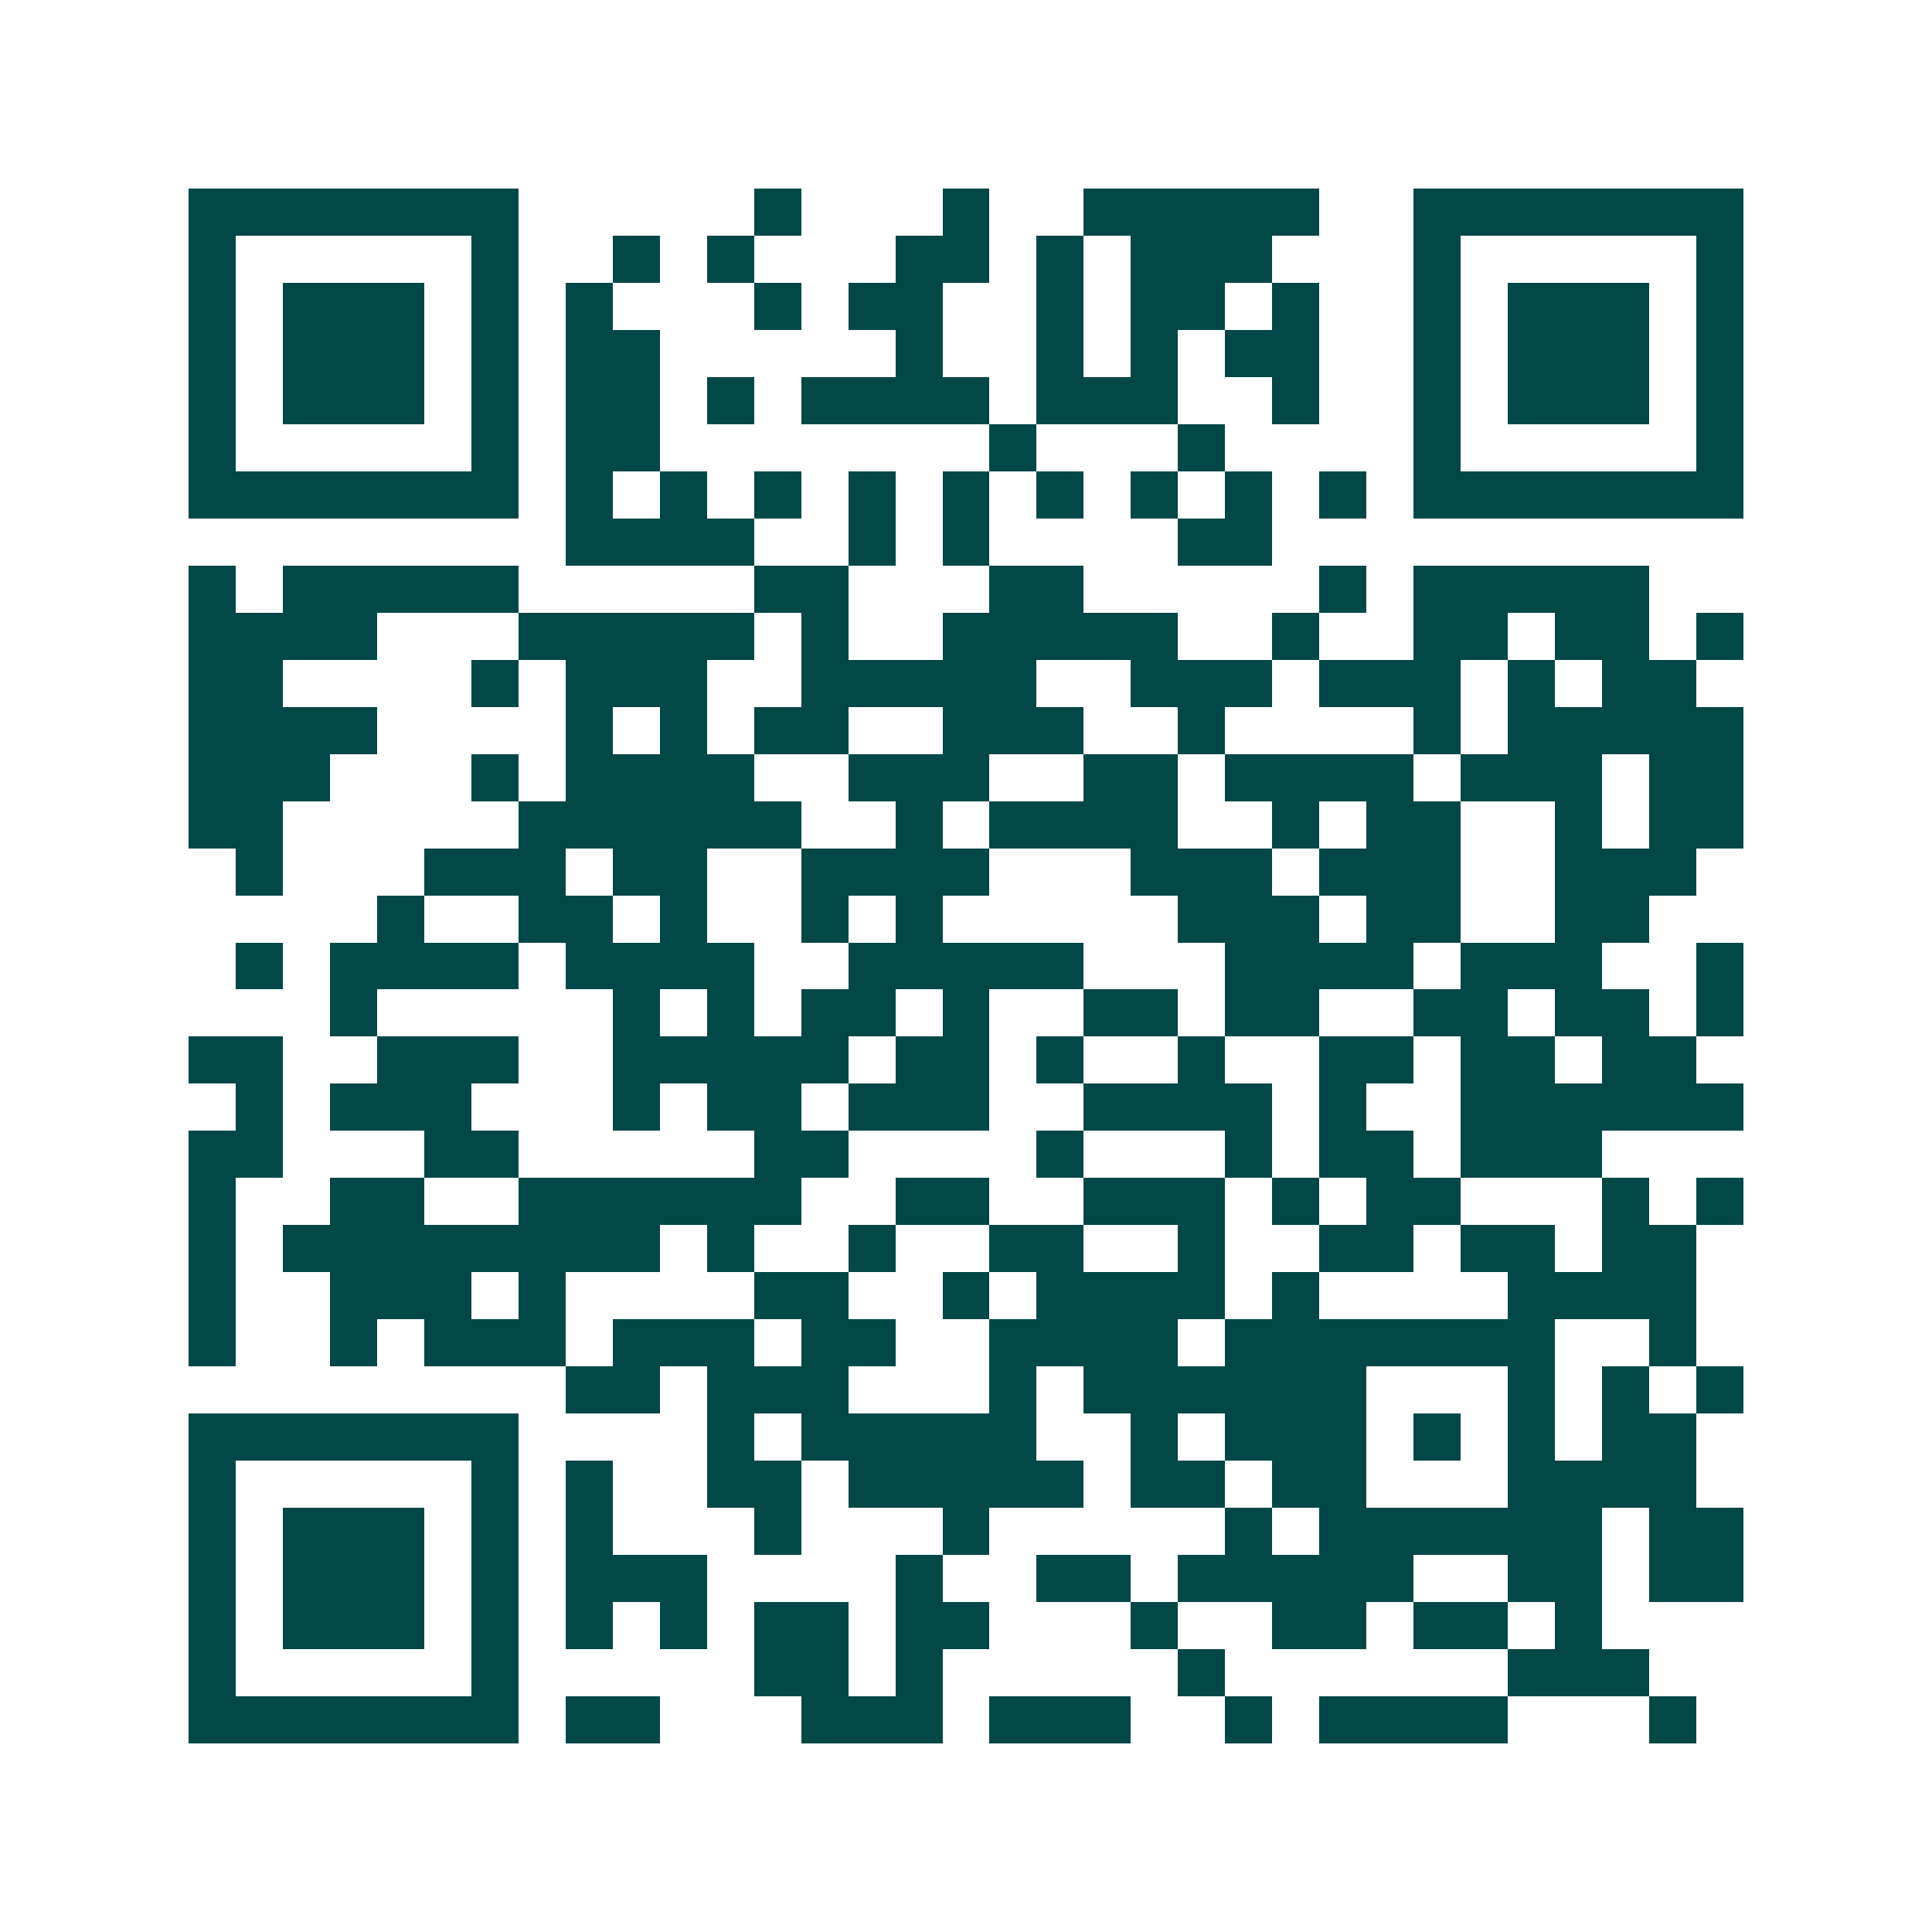 <svg xmlns="http://www.w3.org/2000/svg" width="200" height="200" viewBox="0 0 41 41" shape-rendering="crispEdges"><path fill="#ffffff" d="M0 0h41v41H0z"/><path stroke="#014847" d="M4 4.5h7m5 0h1m3 0h1m2 0h5m2 0h7M4 5.5h1m5 0h1m2 0h1m1 0h1m3 0h2m1 0h1m1 0h3m3 0h1m5 0h1M4 6.5h1m1 0h3m1 0h1m1 0h1m3 0h1m1 0h2m2 0h1m1 0h2m1 0h1m2 0h1m1 0h3m1 0h1M4 7.5h1m1 0h3m1 0h1m1 0h2m5 0h1m2 0h1m1 0h1m1 0h2m2 0h1m1 0h3m1 0h1M4 8.5h1m1 0h3m1 0h1m1 0h2m1 0h1m1 0h4m1 0h3m2 0h1m2 0h1m1 0h3m1 0h1M4 9.5h1m5 0h1m1 0h2m7 0h1m3 0h1m4 0h1m5 0h1M4 10.5h7m1 0h1m1 0h1m1 0h1m1 0h1m1 0h1m1 0h1m1 0h1m1 0h1m1 0h1m1 0h7M12 11.5h4m2 0h1m1 0h1m4 0h2M4 12.5h1m1 0h5m5 0h2m3 0h2m5 0h1m1 0h5M4 13.5h4m3 0h5m1 0h1m2 0h5m2 0h1m2 0h2m1 0h2m1 0h1M4 14.5h2m4 0h1m1 0h3m2 0h5m2 0h3m1 0h3m1 0h1m1 0h2M4 15.5h4m4 0h1m1 0h1m1 0h2m2 0h3m2 0h1m4 0h1m1 0h5M4 16.5h3m3 0h1m1 0h4m2 0h3m2 0h2m1 0h4m1 0h3m1 0h2M4 17.5h2m5 0h6m2 0h1m1 0h4m2 0h1m1 0h2m2 0h1m1 0h2M5 18.5h1m3 0h3m1 0h2m2 0h4m3 0h3m1 0h3m2 0h3M8 19.5h1m2 0h2m1 0h1m2 0h1m1 0h1m5 0h3m1 0h2m2 0h2M5 20.5h1m1 0h4m1 0h4m2 0h5m3 0h4m1 0h3m2 0h1M7 21.5h1m5 0h1m1 0h1m1 0h2m1 0h1m2 0h2m1 0h2m2 0h2m1 0h2m1 0h1M4 22.5h2m2 0h3m2 0h5m1 0h2m1 0h1m2 0h1m2 0h2m1 0h2m1 0h2M5 23.5h1m1 0h3m3 0h1m1 0h2m1 0h3m2 0h4m1 0h1m2 0h6M4 24.5h2m3 0h2m5 0h2m4 0h1m3 0h1m1 0h2m1 0h3M4 25.5h1m2 0h2m2 0h6m2 0h2m2 0h3m1 0h1m1 0h2m3 0h1m1 0h1M4 26.5h1m1 0h8m1 0h1m2 0h1m2 0h2m2 0h1m2 0h2m1 0h2m1 0h2M4 27.5h1m2 0h3m1 0h1m4 0h2m2 0h1m1 0h4m1 0h1m4 0h4M4 28.5h1m2 0h1m1 0h3m1 0h3m1 0h2m2 0h4m1 0h7m2 0h1M12 29.5h2m1 0h3m3 0h1m1 0h6m3 0h1m1 0h1m1 0h1M4 30.5h7m4 0h1m1 0h5m2 0h1m1 0h3m1 0h1m1 0h1m1 0h2M4 31.5h1m5 0h1m1 0h1m2 0h2m1 0h5m1 0h2m1 0h2m3 0h4M4 32.5h1m1 0h3m1 0h1m1 0h1m3 0h1m3 0h1m5 0h1m1 0h6m1 0h2M4 33.5h1m1 0h3m1 0h1m1 0h3m4 0h1m2 0h2m1 0h5m2 0h2m1 0h2M4 34.5h1m1 0h3m1 0h1m1 0h1m1 0h1m1 0h2m1 0h2m3 0h1m2 0h2m1 0h2m1 0h1M4 35.5h1m5 0h1m5 0h2m1 0h1m5 0h1m6 0h3M4 36.5h7m1 0h2m3 0h3m1 0h3m2 0h1m1 0h4m3 0h1"/></svg>
